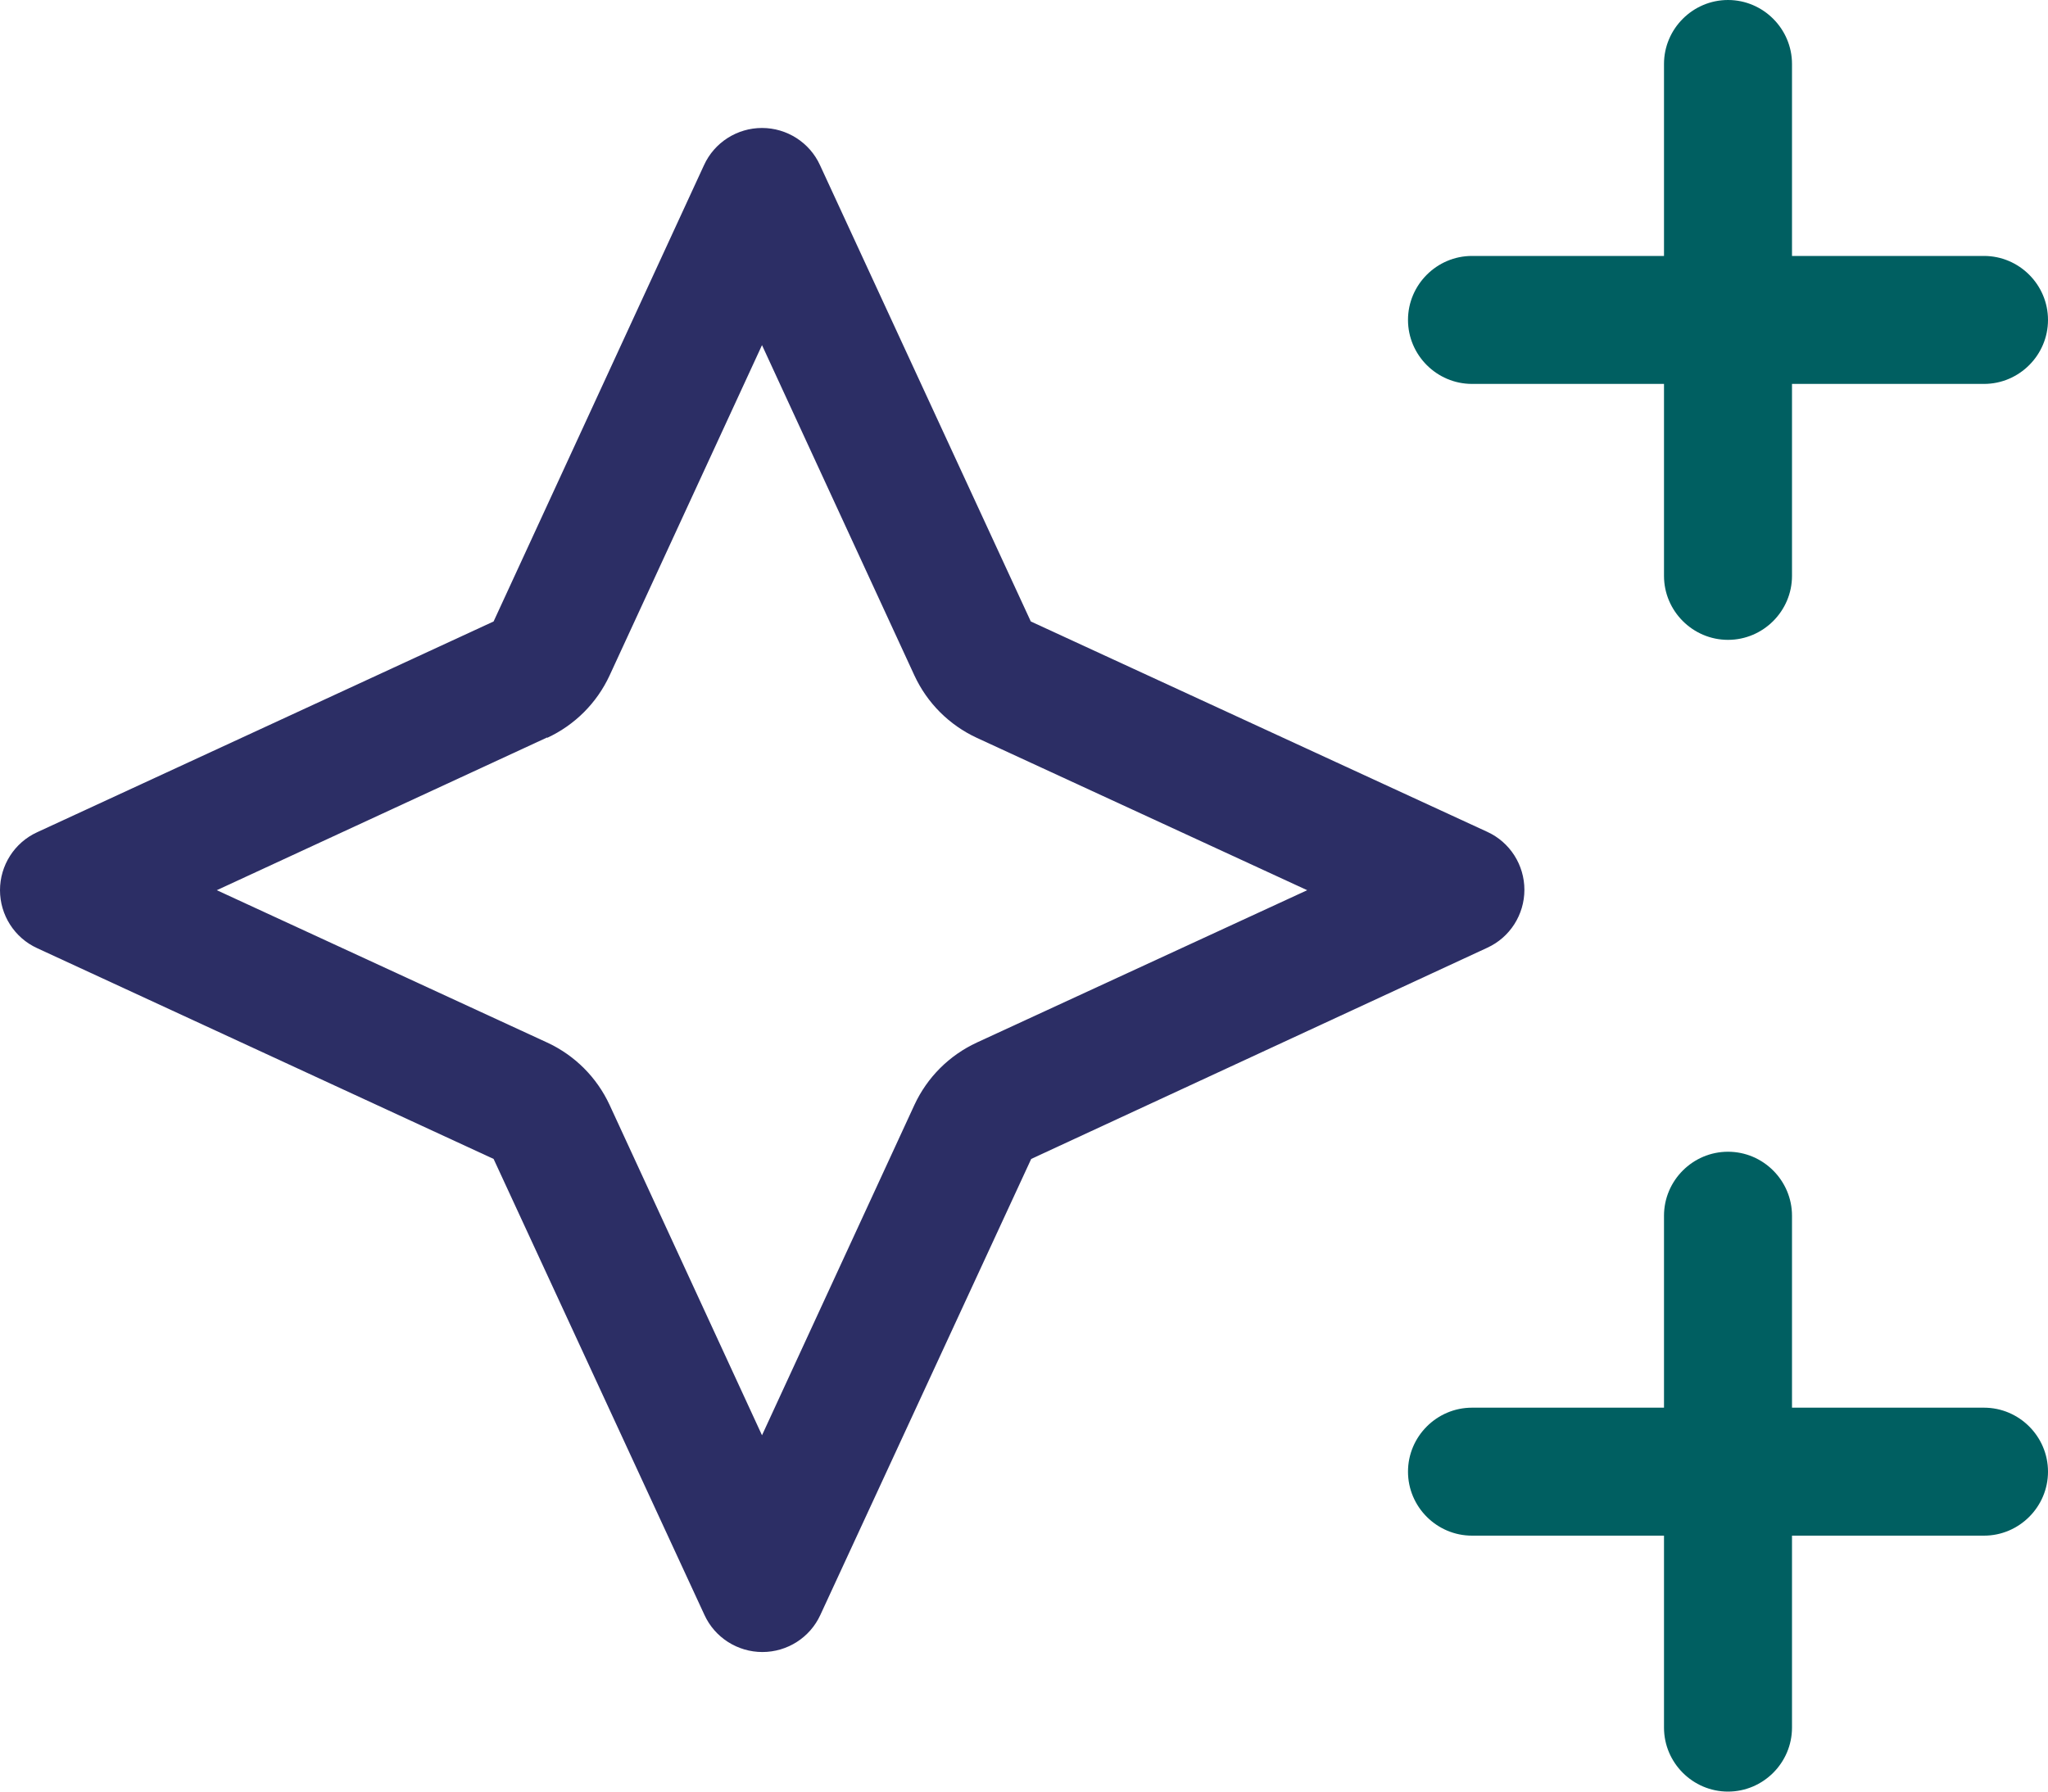 <?xml version="1.0" encoding="UTF-8"?>
<svg id="Layer_2" data-name="Layer 2" xmlns="http://www.w3.org/2000/svg" viewBox="0 0 512 448">
  <defs>
    <style>
      .cls-1 {
        fill: #005f61;
      }

      .cls-1, .cls-2 {
        stroke-width: 0px;
      }

      .cls-2 {
        fill: #2c2e65;
      }
    </style>
  </defs>
  <g id="Layer_2-2" data-name="Layer 2">
    <g>
      <path class="cls-1" d="M432,0c8.8,0,16,7.2,16,16v48h48c8.8,0,16,7.2,16,16s-7.2,16-16,16h-48v48c0,8.8-7.2,16-16,16s-16-7.2-16-16v-48h-48c-8.8,0-16-7.2-16-16s7.2-16,16-16h48V16c0-8.8,7.2-16,16-16Z"/>
      <path class="cls-1" d="M432,288c8.8,0,16,7.2,16,16v48h48c8.8,0,16,7.2,16,16s-7.2,16-16,16h-48v48c0,8.8-7.2,16-16,16s-16-7.2-16-16v-48h-48c-8.8,0-16-7.2-16-16s7.2-16,16-16h48v-48c0-8.8,7.2-16,16-16Z"/>
      <path class="cls-2" d="M371.8,208l-114.1-52.6-52.7-114.1c-2.6-5.7-8.3-9.3-14.5-9.3s-11.9,3.6-14.5,9.3l-52.6,114.1L9.3,208.1c-5.7,2.6-9.3,8.3-9.3,14.5s3.6,11.9,9.3,14.5l114.1,52.7,52.7,114c2.6,5.7,8.3,9.3,14.5,9.3s11.9-3.6,14.5-9.3l52.7-114,114-52.8c5.7-2.6,9.3-8.3,9.3-14.5s-3.6-11.9-9.3-14.5ZM244.2,260.7c-6.9,3.2-12.4,8.7-15.6,15.6l-38.1,82.6-38.1-82.6c-3.2-6.9-8.7-12.4-15.6-15.6l-82.6-38.1,82.6-38.2v.1c6.9-3.2,12.4-8.7,15.6-15.6l38.1-82.6,38.1,82.6c3.2,6.9,8.7,12.4,15.6,15.6l82.6,38.1-82.6,38.1Z"/>
    </g>
  </g>
</svg>
